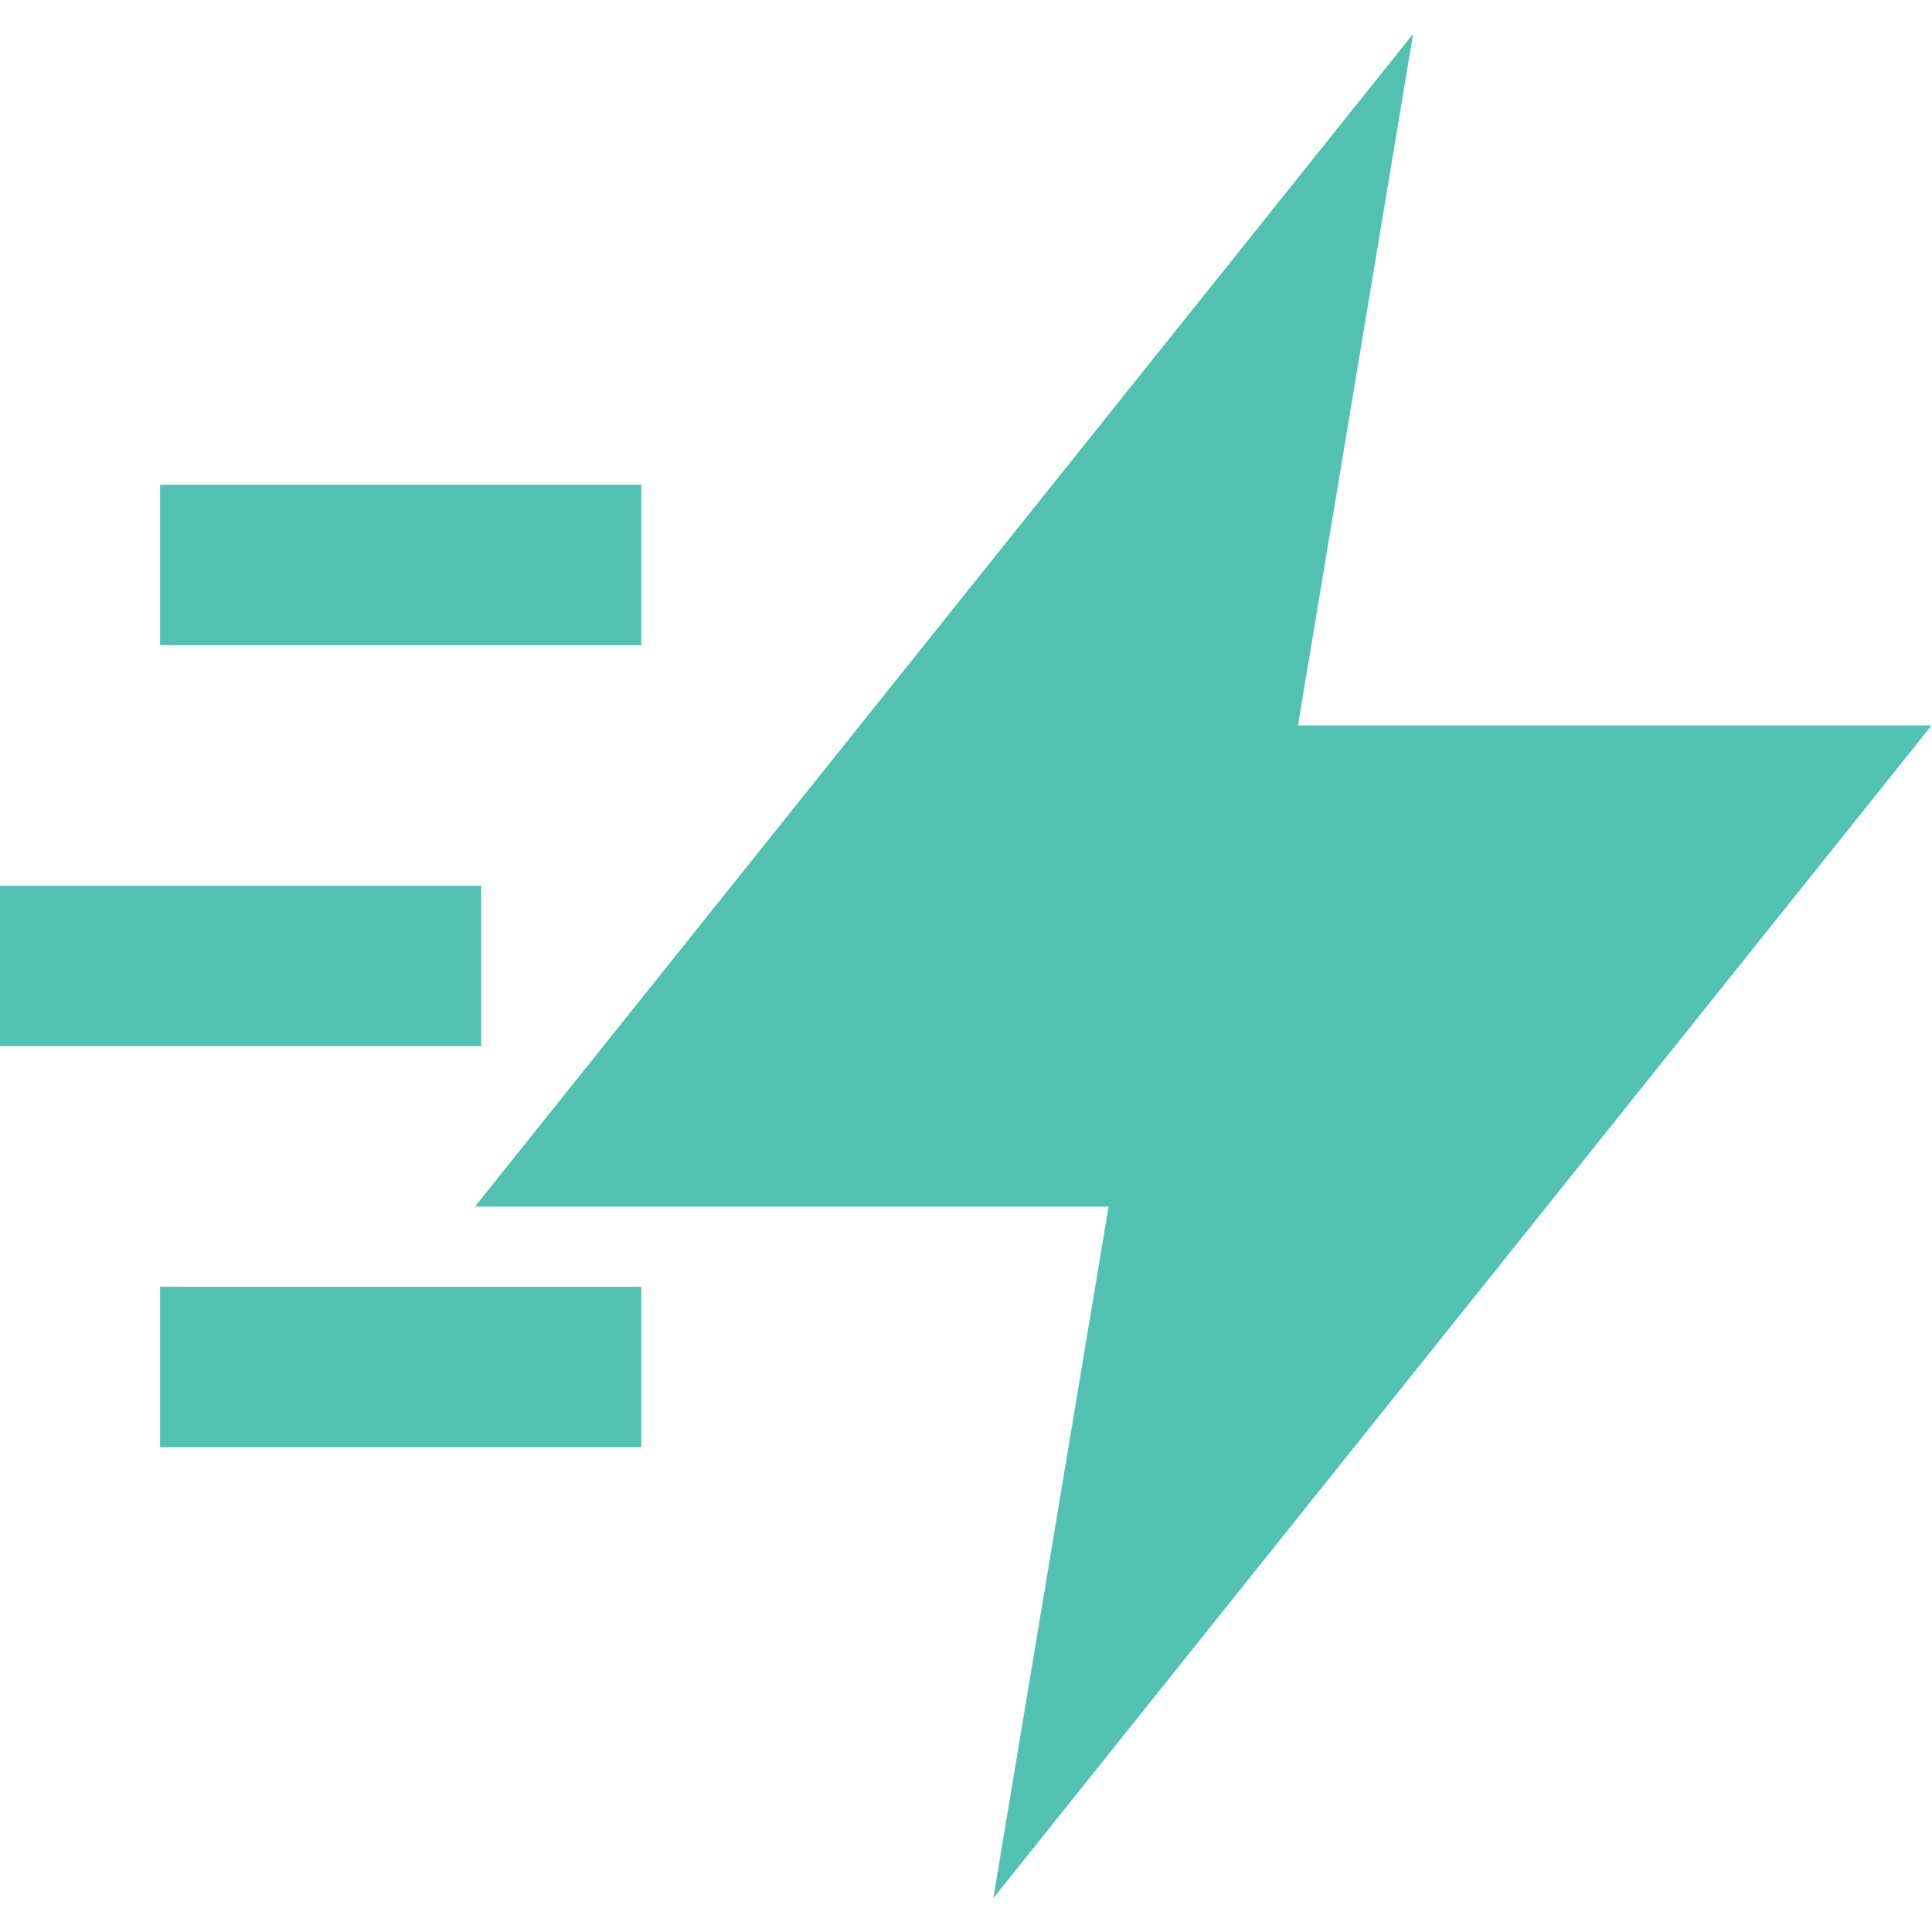 <svg width="28" height="28" viewBox="0 0 28 28" fill="none" xmlns="http://www.w3.org/2000/svg">
<path d="M27.994 10.513H18.811L20.48 0.49L6.883 17.487H16.066L14.396 27.51L27.994 10.513Z" fill="#52C1B2"/>
<path d="M6.974 12.838H0V15.162H6.974V12.838Z" fill="#52C1B2"/>
<path d="M9.294 7.026H2.32V9.351H9.294V7.026Z" fill="#52C1B2"/>
<path d="M9.294 18.649H2.32V20.974H9.294V18.649Z" fill="#52C1B2"/>
</svg>
